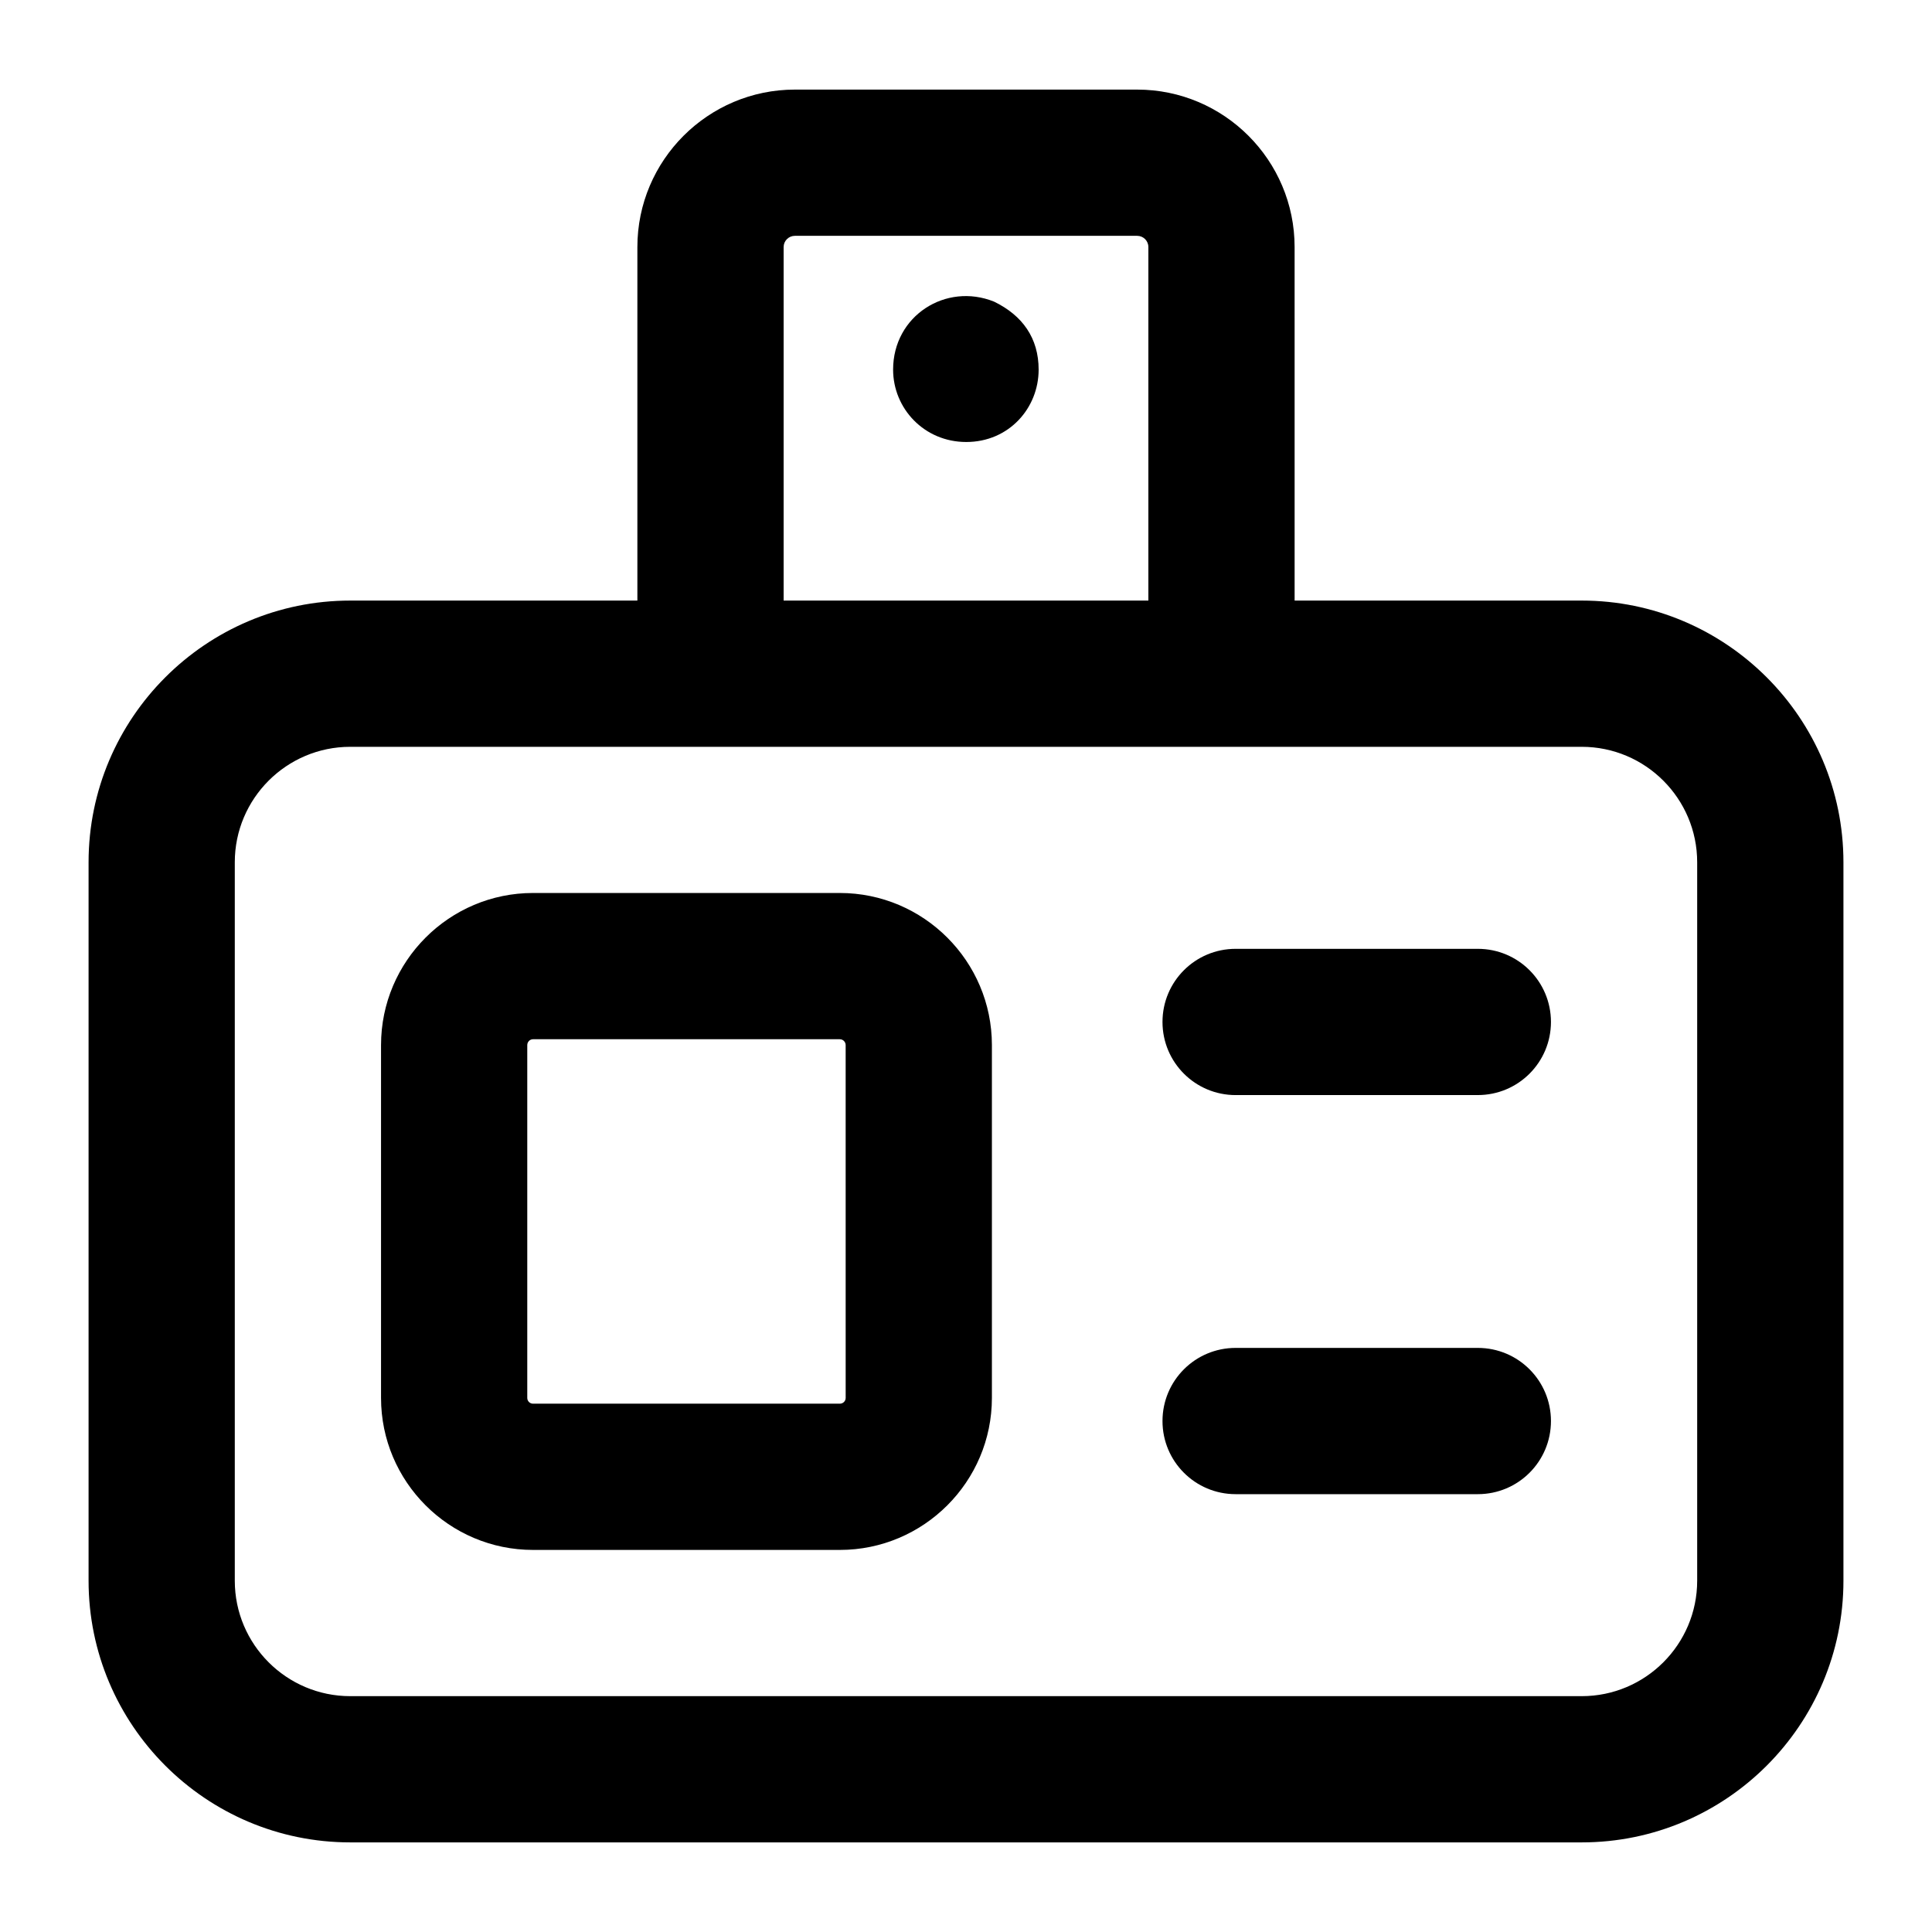 <?xml version="1.0" encoding="UTF-8"?>
<!-- Uploaded to: SVG Repo, www.svgrepo.com, Generator: SVG Repo Mixer Tools -->
<svg fill="#000000" width="800px" height="800px" version="1.1" viewBox="144 144 512 512" xmlns="http://www.w3.org/2000/svg">
 <g>
  <path d="m632.53 372.51c0-38.242-31.109-69.352-69.352-69.352h-76.09l-0.004-93.688c0-23.012-18.715-41.727-41.727-41.727h-90.699c-23.012 0-41.746 18.715-41.746 41.727v93.688h-76.086c-38.242 0-69.352 31.109-69.352 69.352v190.39c0 38.242 31.109 69.352 69.352 69.352h326.35c38.246 0 69.355-31.109 69.355-69.352zm-280.86-163.04c0-1.645 1.344-2.973 2.988-2.973h90.699c1.645 0 2.973 1.324 2.973 2.973v93.688h-96.66zm242.1 353.43c0 16.879-13.719 30.598-30.598 30.598h-326.35c-16.879 0-30.598-13.719-30.598-30.598v-190.39c0-16.879 13.719-30.598 30.598-30.598h326.35c16.879 0 30.598 13.719 30.598 30.598z"/>
  <path d="m535.64 501.21h-64.188c-10.711 0-19.379 8.668-19.379 19.379 0 10.711 8.668 19.379 19.379 19.379h64.188c10.711 0 19.379-8.668 19.379-19.379-0.004-10.711-8.668-19.379-19.379-19.379z"/>
  <path d="m535.64 395.45h-64.188c-10.711 0-19.379 8.668-19.379 19.379s8.668 19.379 19.379 19.379l64.188-0.004c10.711 0 19.379-8.668 19.379-19.379-0.004-10.711-8.668-19.375-19.379-19.375z"/>
  <path d="m366.56 380.65h-81.297c-22.215 0-40.285 18.09-40.285 40.309v93.5c0 22.215 18.07 40.289 40.289 40.289h81.293c22.215 0 40.305-18.07 40.305-40.289v-93.5c0-22.219-18.09-40.309-40.305-40.309zm1.551 133.81c0 0.852-0.68 1.531-1.551 1.531h-81.297c-0.852 0-1.531-0.684-1.531-1.531v-93.5c0-0.852 0.68-1.551 1.531-1.551h81.293c0.852 0 1.551 0.699 1.551 1.551z"/>
  <path d="m407.42 223.93c-12.734-5.125-26.738 3.734-26.738 18.016 0 10.328 8.262 19.188 19.379 19.188 11.332 0 19.188-8.992 19.188-19.188-0.004-8.32-4.254-14.352-11.828-18.016z"/>
 </g>
</svg>